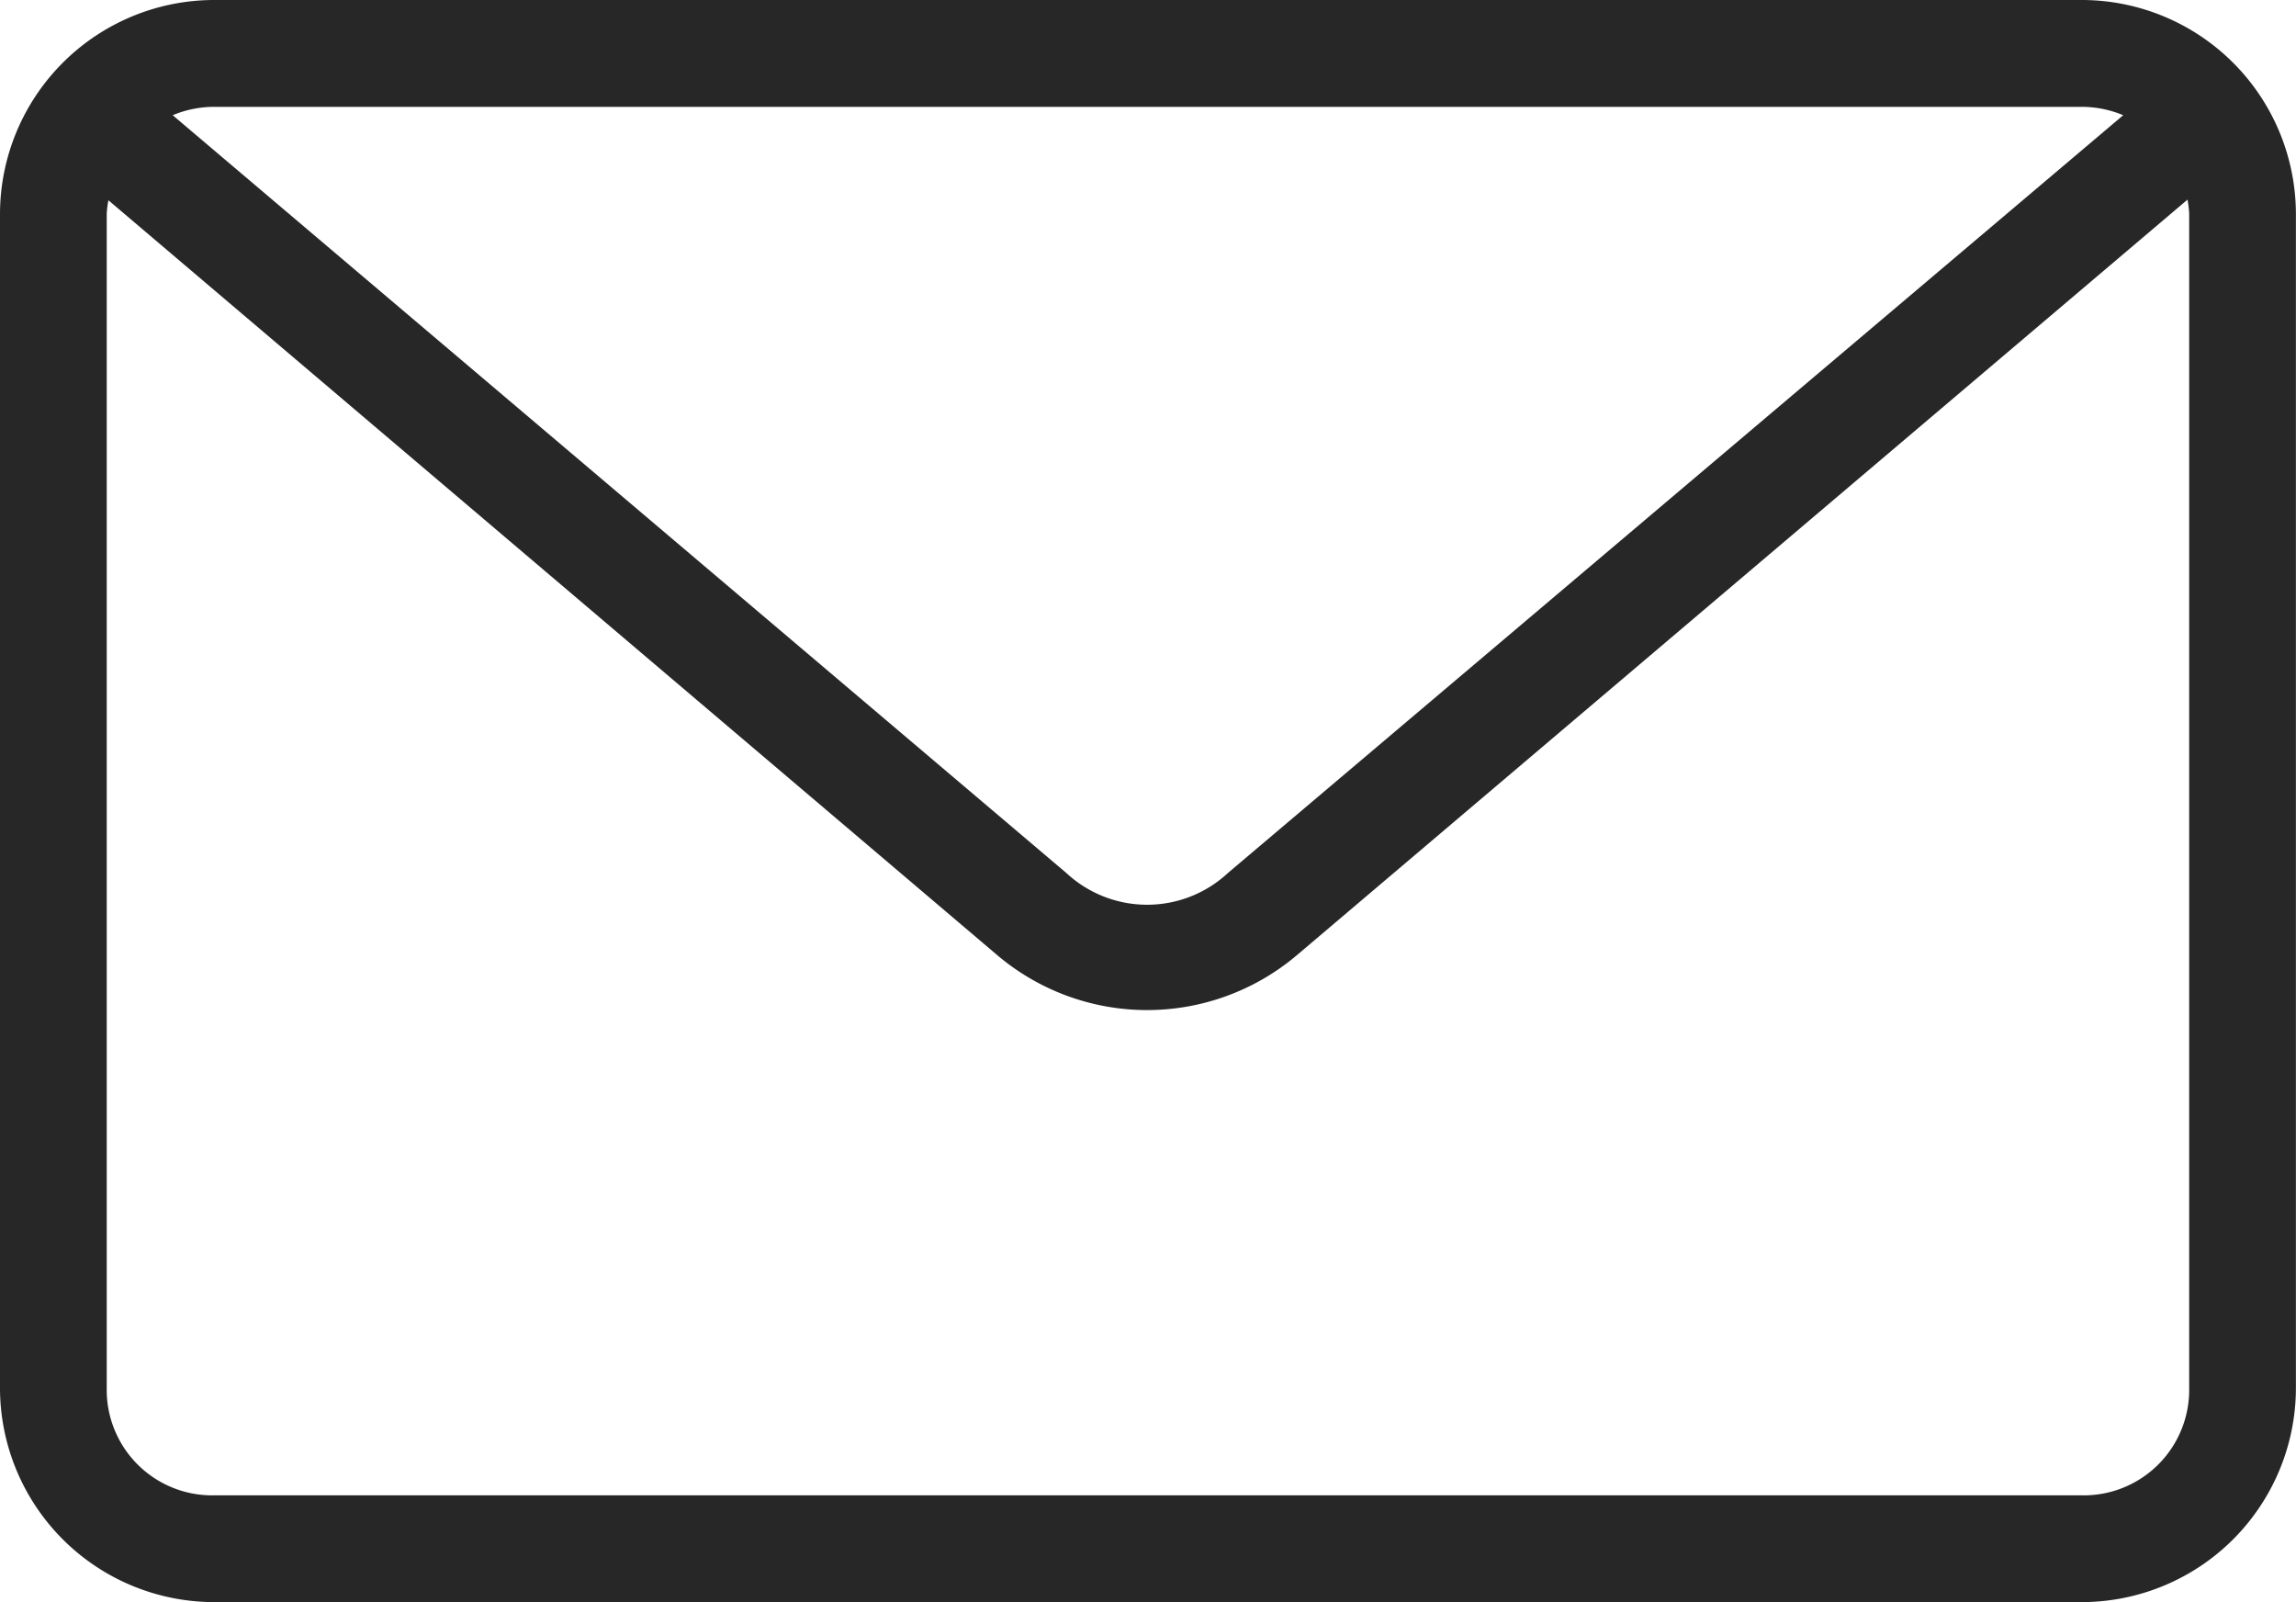 <svg id="icon-newsletter-send" xmlns="http://www.w3.org/2000/svg" width="24.954" height="17.409" viewBox="0 0 24.954 17.409">
  <g id="Group_5657" data-name="Group 5657">
    <path id="Path_4461" data-name="Path 4461" d="M9.321,972.362A2.329,2.329,0,0,0,7,974.683V987.45a2.329,2.329,0,0,0,2.321,2.321H29.632a2.329,2.329,0,0,0,2.321-2.321V974.683a2.329,2.329,0,0,0-2.321-2.321Zm0,1.161H29.632a1.17,1.17,0,0,1,.444.091l-9.729,8.233a1.29,1.29,0,0,1-1.759,0l-9.711-8.233a1.169,1.169,0,0,1,.444-.091Zm21.454,1.007a1.168,1.168,0,0,1,.018.154V987.45a1.146,1.146,0,0,1-1.161,1.161H9.321A1.146,1.146,0,0,1,8.16,987.45V974.683a1.19,1.19,0,0,1,.018-.145l9.657,8.2a2.52,2.52,0,0,0,3.264,0l9.675-8.206Z" transform="translate(-7 -972.362)" fill="#272727"/>
  </g>
</svg>
